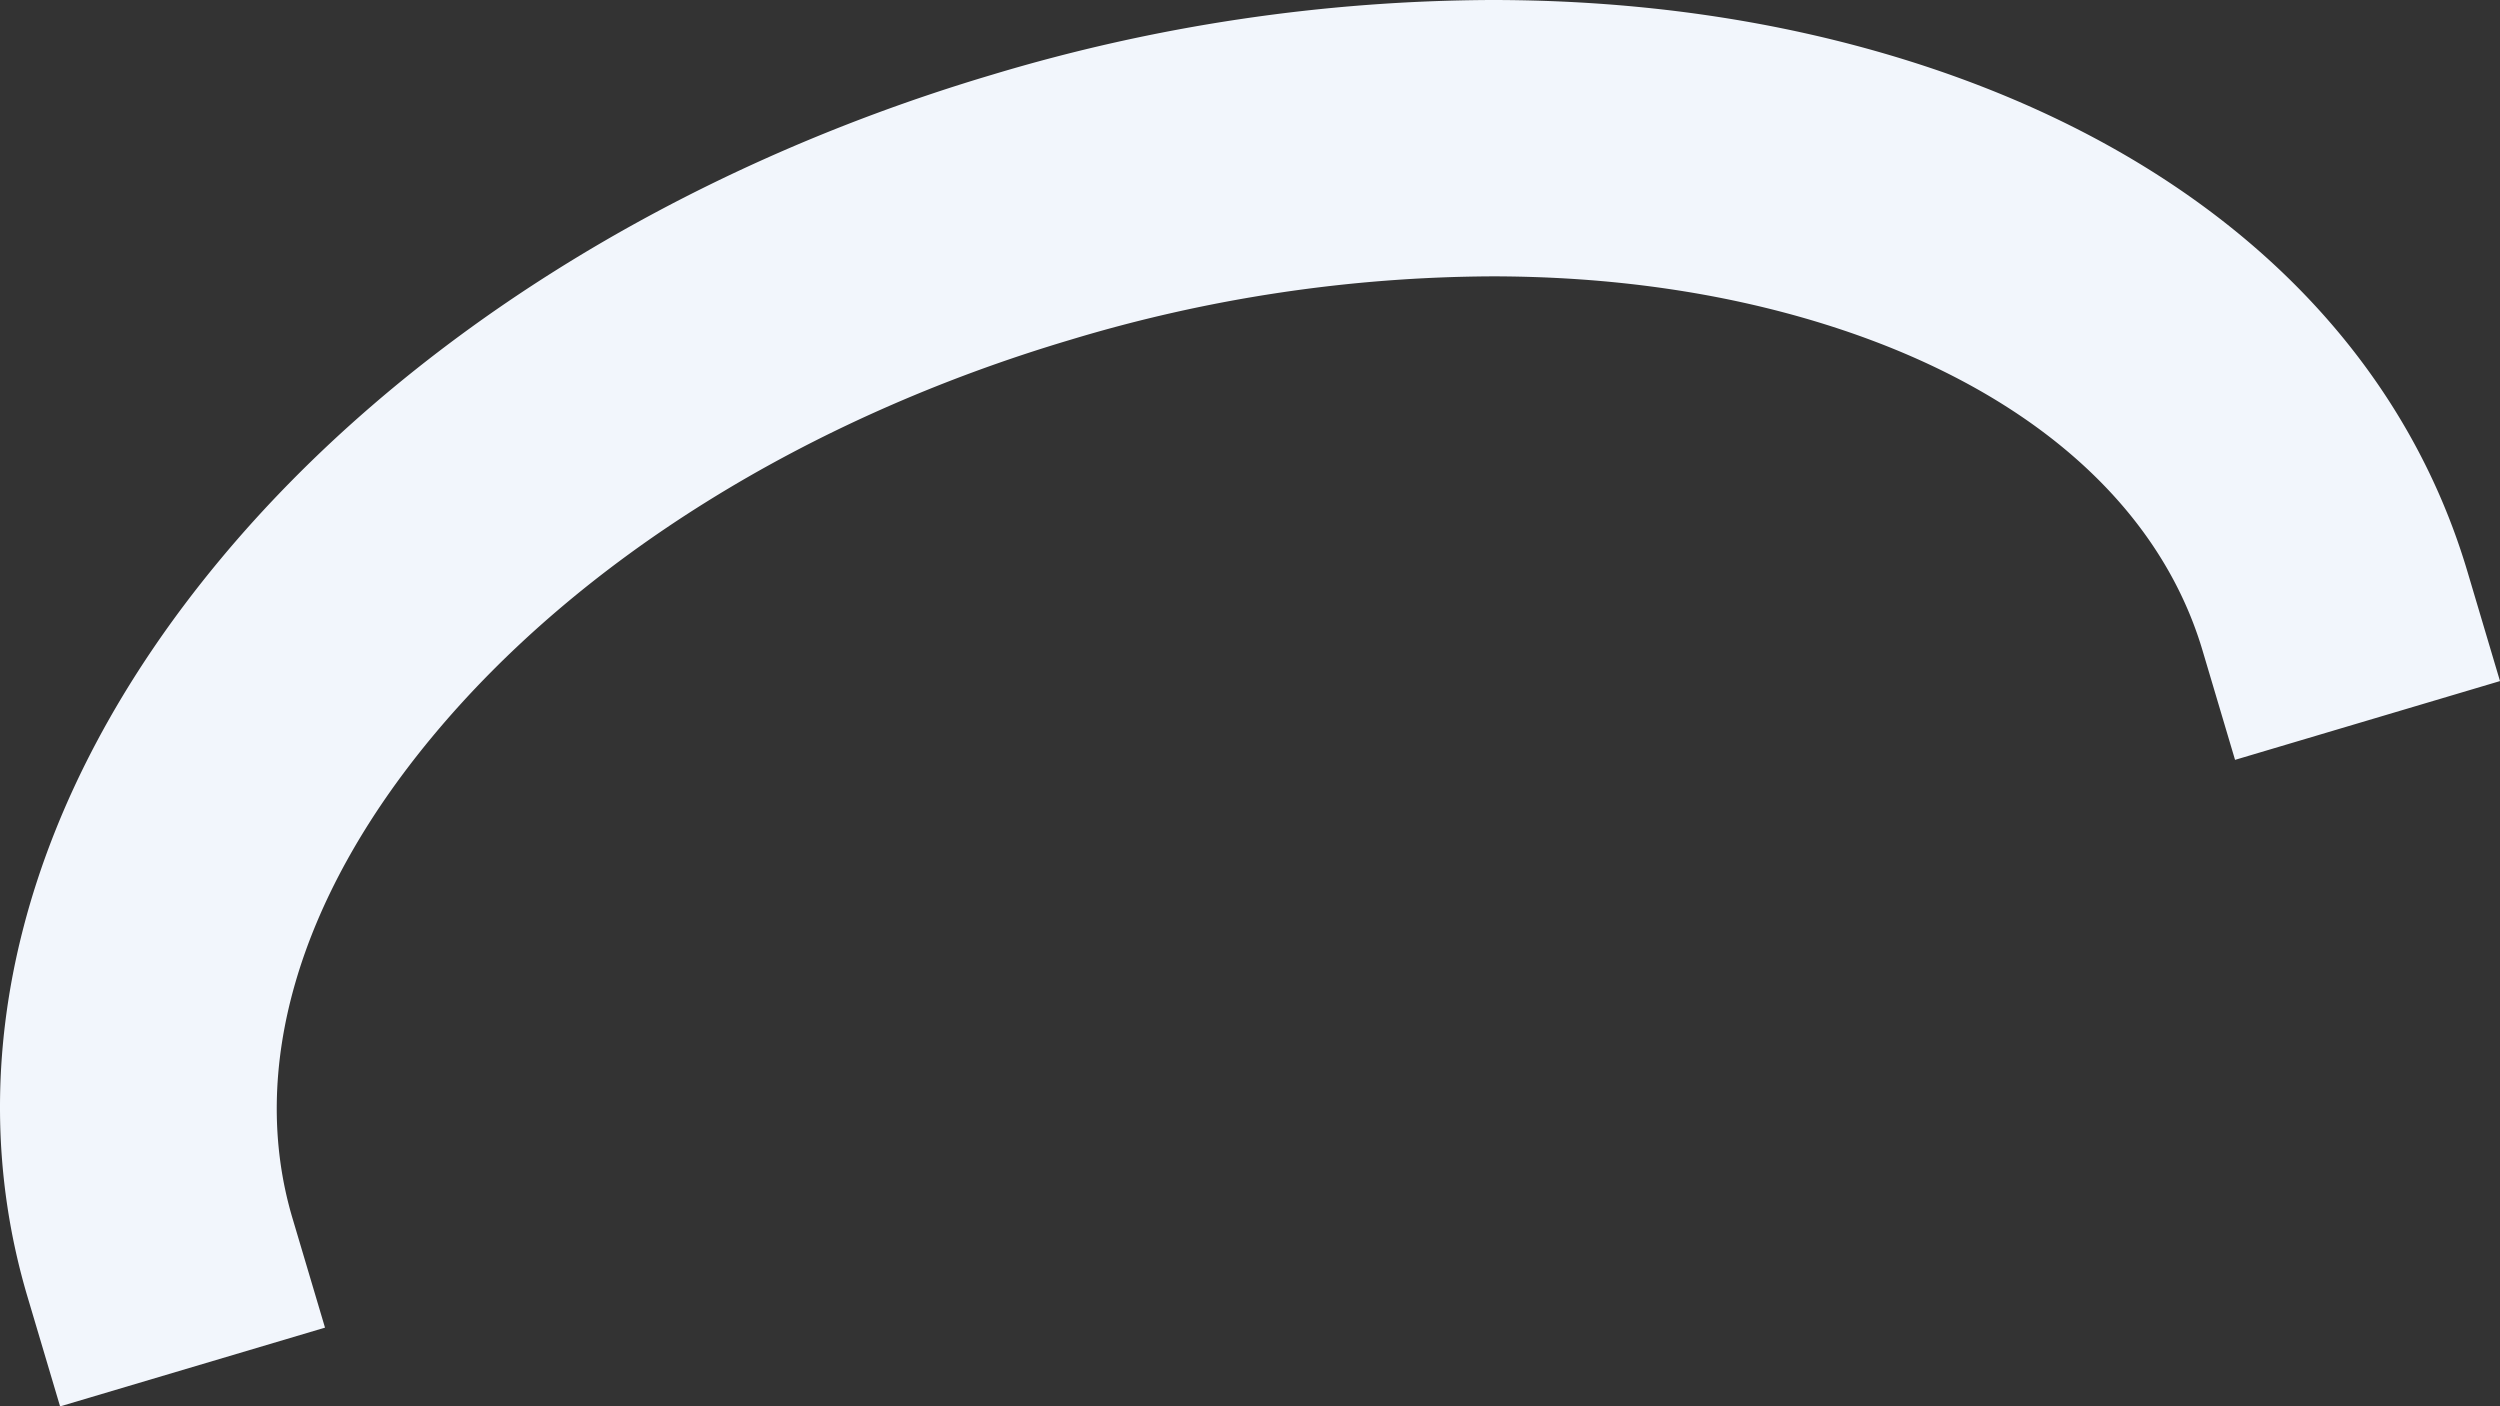 <svg height="308.089" viewBox="0 0 547.658 308.089" width="547.658" xmlns="http://www.w3.org/2000/svg"><rect x="0" y="0" width="547.658" height="308.089" fill="#333333" stroke="none"/><path d="m-1860.383 1247.376-7.123-23.962c-15.62-52.545-.7-109.84 42.012-161.329 39.836-48.023 99.947-85.817 169.26-106.42a384.3 384.3 0 0 1 109.434-16.378c32.064 0 62.5 4.393 90.47 13.056 63.9 19.8 107.7 59.638 123.319 112.183l7.123 23.962-58.04 17.257-7.124-23.965c-9.675-32.547-39.221-57.974-83.2-71.6-22.176-6.87-46.586-10.353-72.551-10.353a323.867 323.867 0 0 0 -92.185 13.876c-57.954 17.228-107.641 48.138-139.909 87.037-29.392 35.432-40.25 72.87-30.575 105.418l7.123 23.965z" fill="#f2f6fc" transform="translate(1873.545 -939.287)"/></svg>
